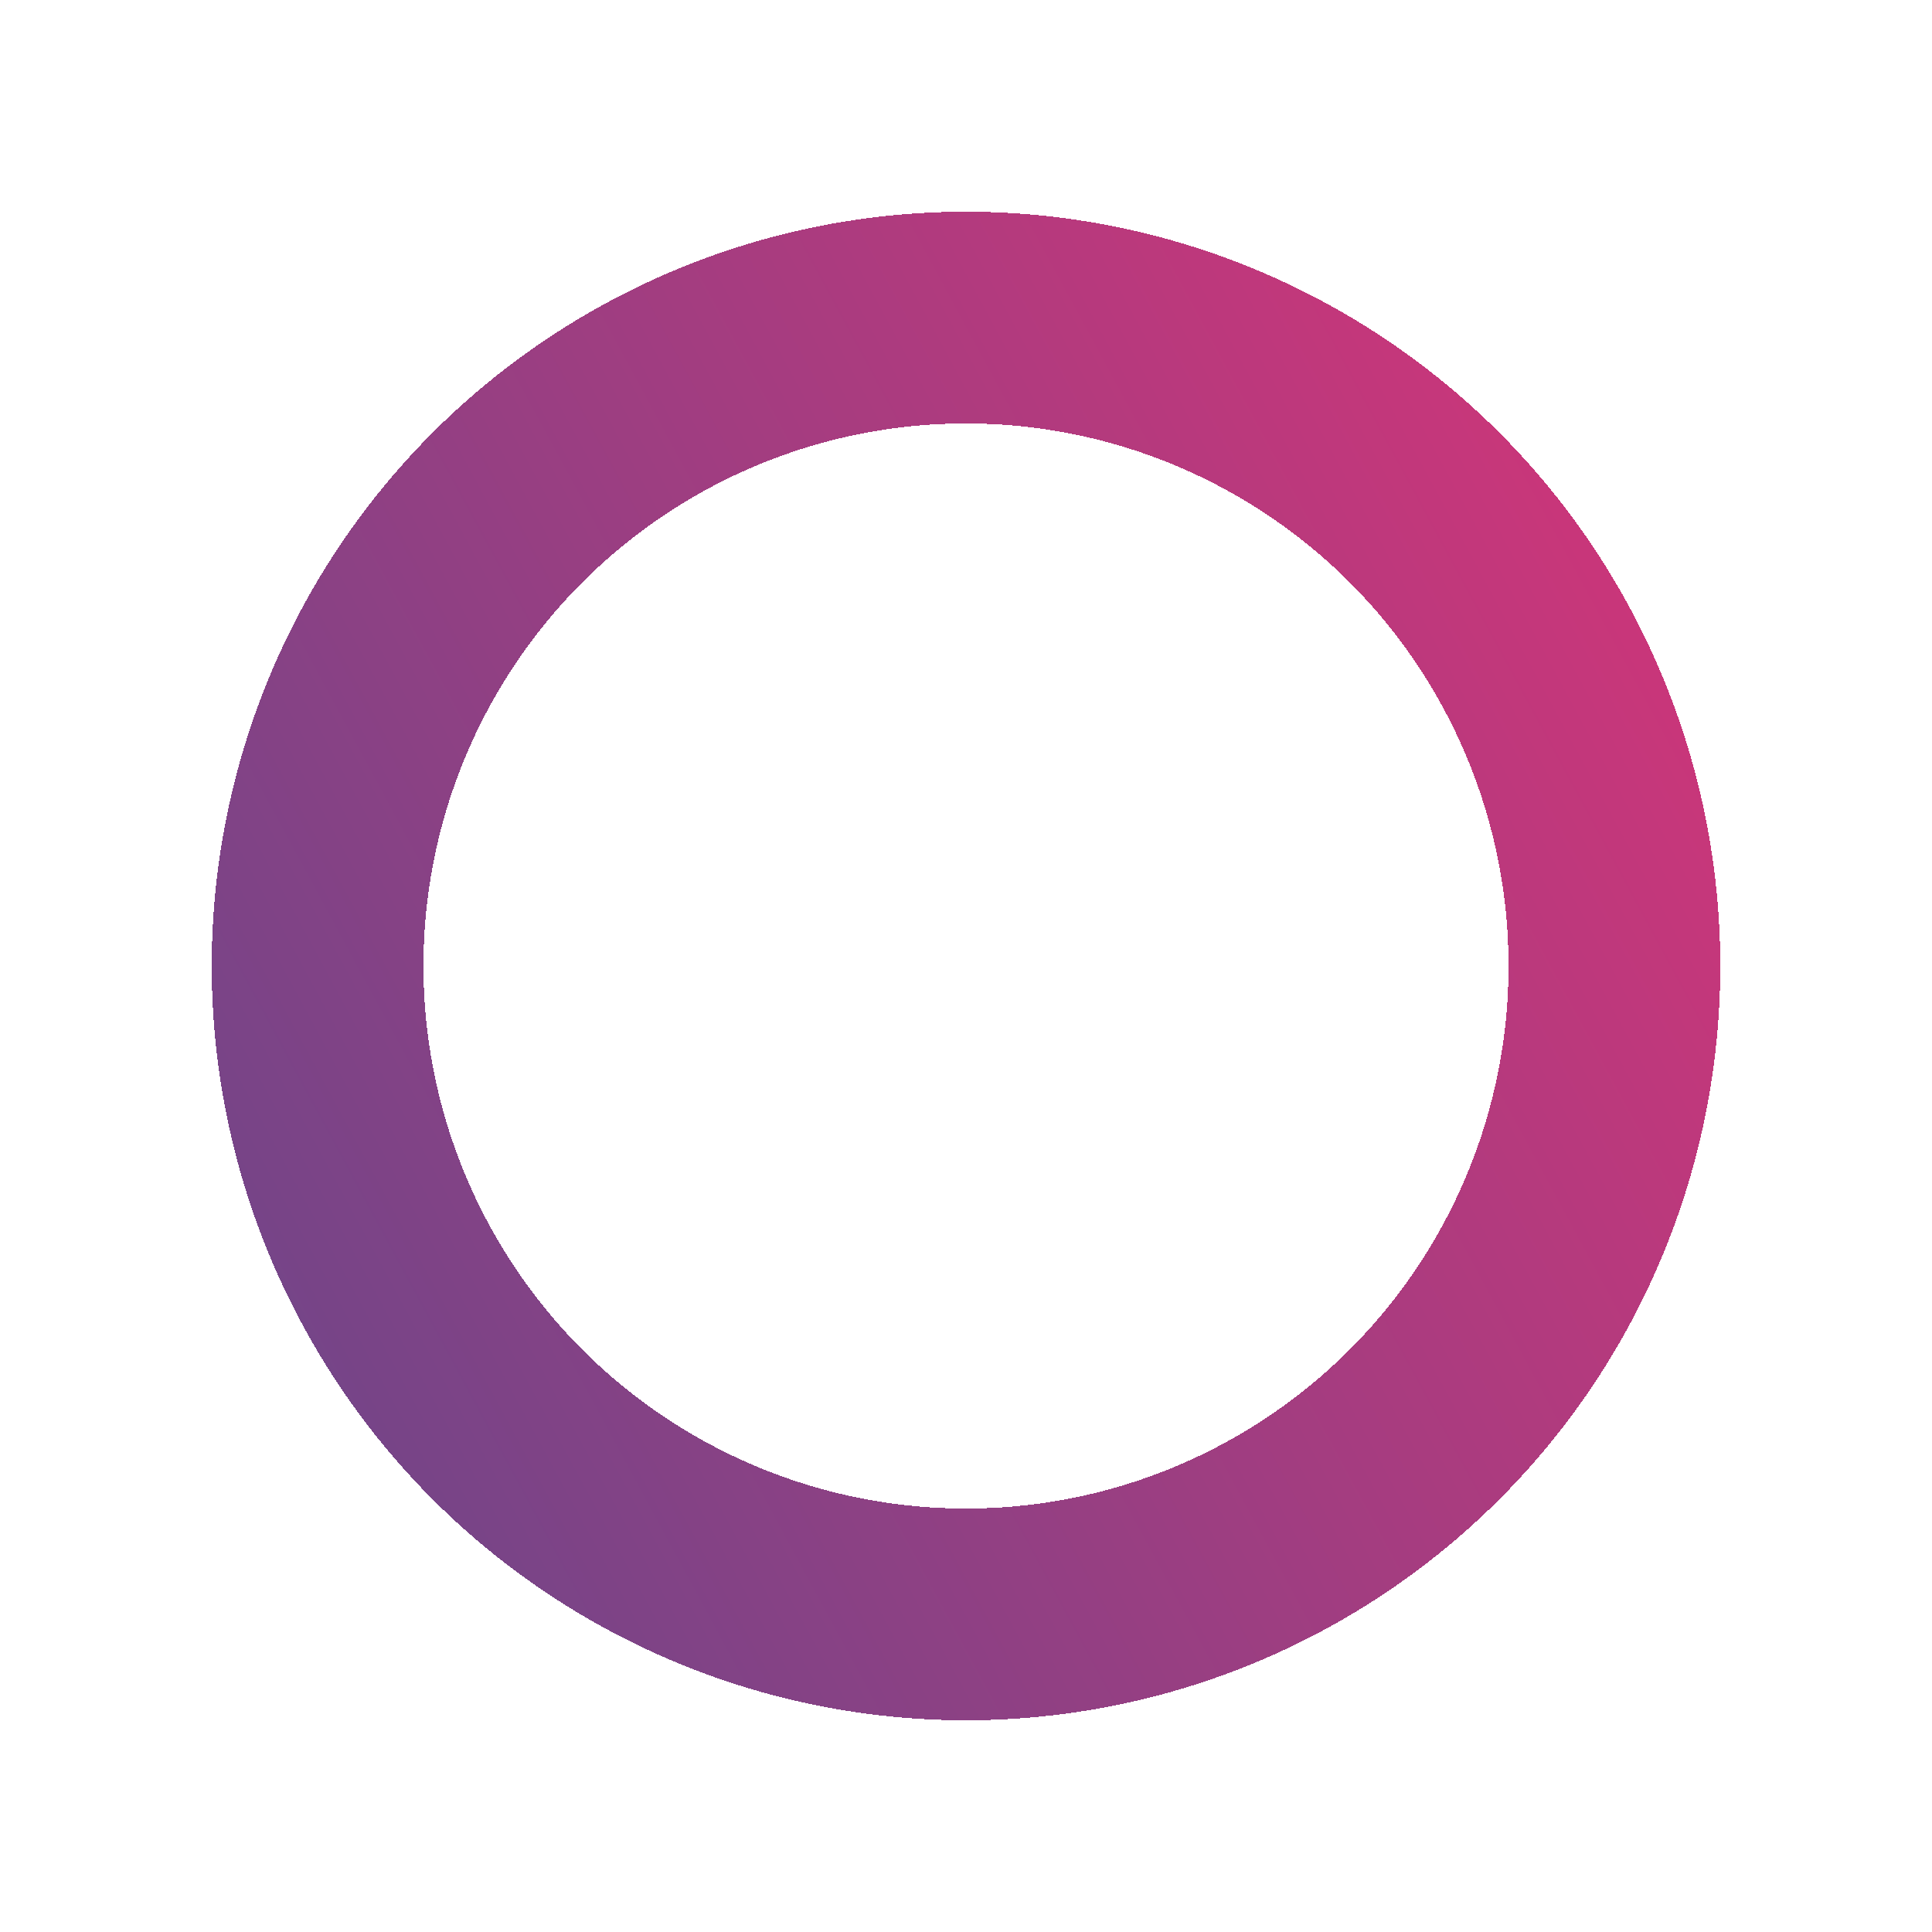 <svg width="146" height="146" viewBox="0 0 146 146" fill="none" xmlns="http://www.w3.org/2000/svg">
<g filter="url(#filter0_d_33_147)">
<circle cx="73" cy="61" r="49" stroke="url(#paint0_linear_33_147)" stroke-width="16" shape-rendering="crispEdges"/>
</g>
<defs>
<filter id="filter0_d_33_147" x="0.7" y="0.7" width="144.6" height="144.6" filterUnits="userSpaceOnUse" color-interpolation-filters="sRGB">
<feFlood flood-opacity="0" result="BackgroundImageFix"/>
<feColorMatrix in="SourceAlpha" type="matrix" values="0 0 0 0 0 0 0 0 0 0 0 0 0 0 0 0 0 0 127 0" result="hardAlpha"/>
<feOffset dy="12"/>
<feGaussianBlur stdDeviation="7.65"/>
<feComposite in2="hardAlpha" operator="out"/>
<feColorMatrix type="matrix" values="0 0 0 0 0 0 0 0 0 0 0 0 0 0 0 0 0 0 0.25 0"/>
<feBlend mode="normal" in2="BackgroundImageFix" result="effect1_dropShadow_33_147"/>
<feBlend mode="normal" in="SourceGraphic" in2="effect1_dropShadow_33_147" result="shape"/>
</filter>
<linearGradient id="paint0_linear_33_147" x1="16" y1="99" x2="155.5" y2="23.5" gradientUnits="userSpaceOnUse">
<stop stop-color="#6E4689"/>
<stop offset="1" stop-color="#E13276"/>
</linearGradient>
</defs>
</svg>
